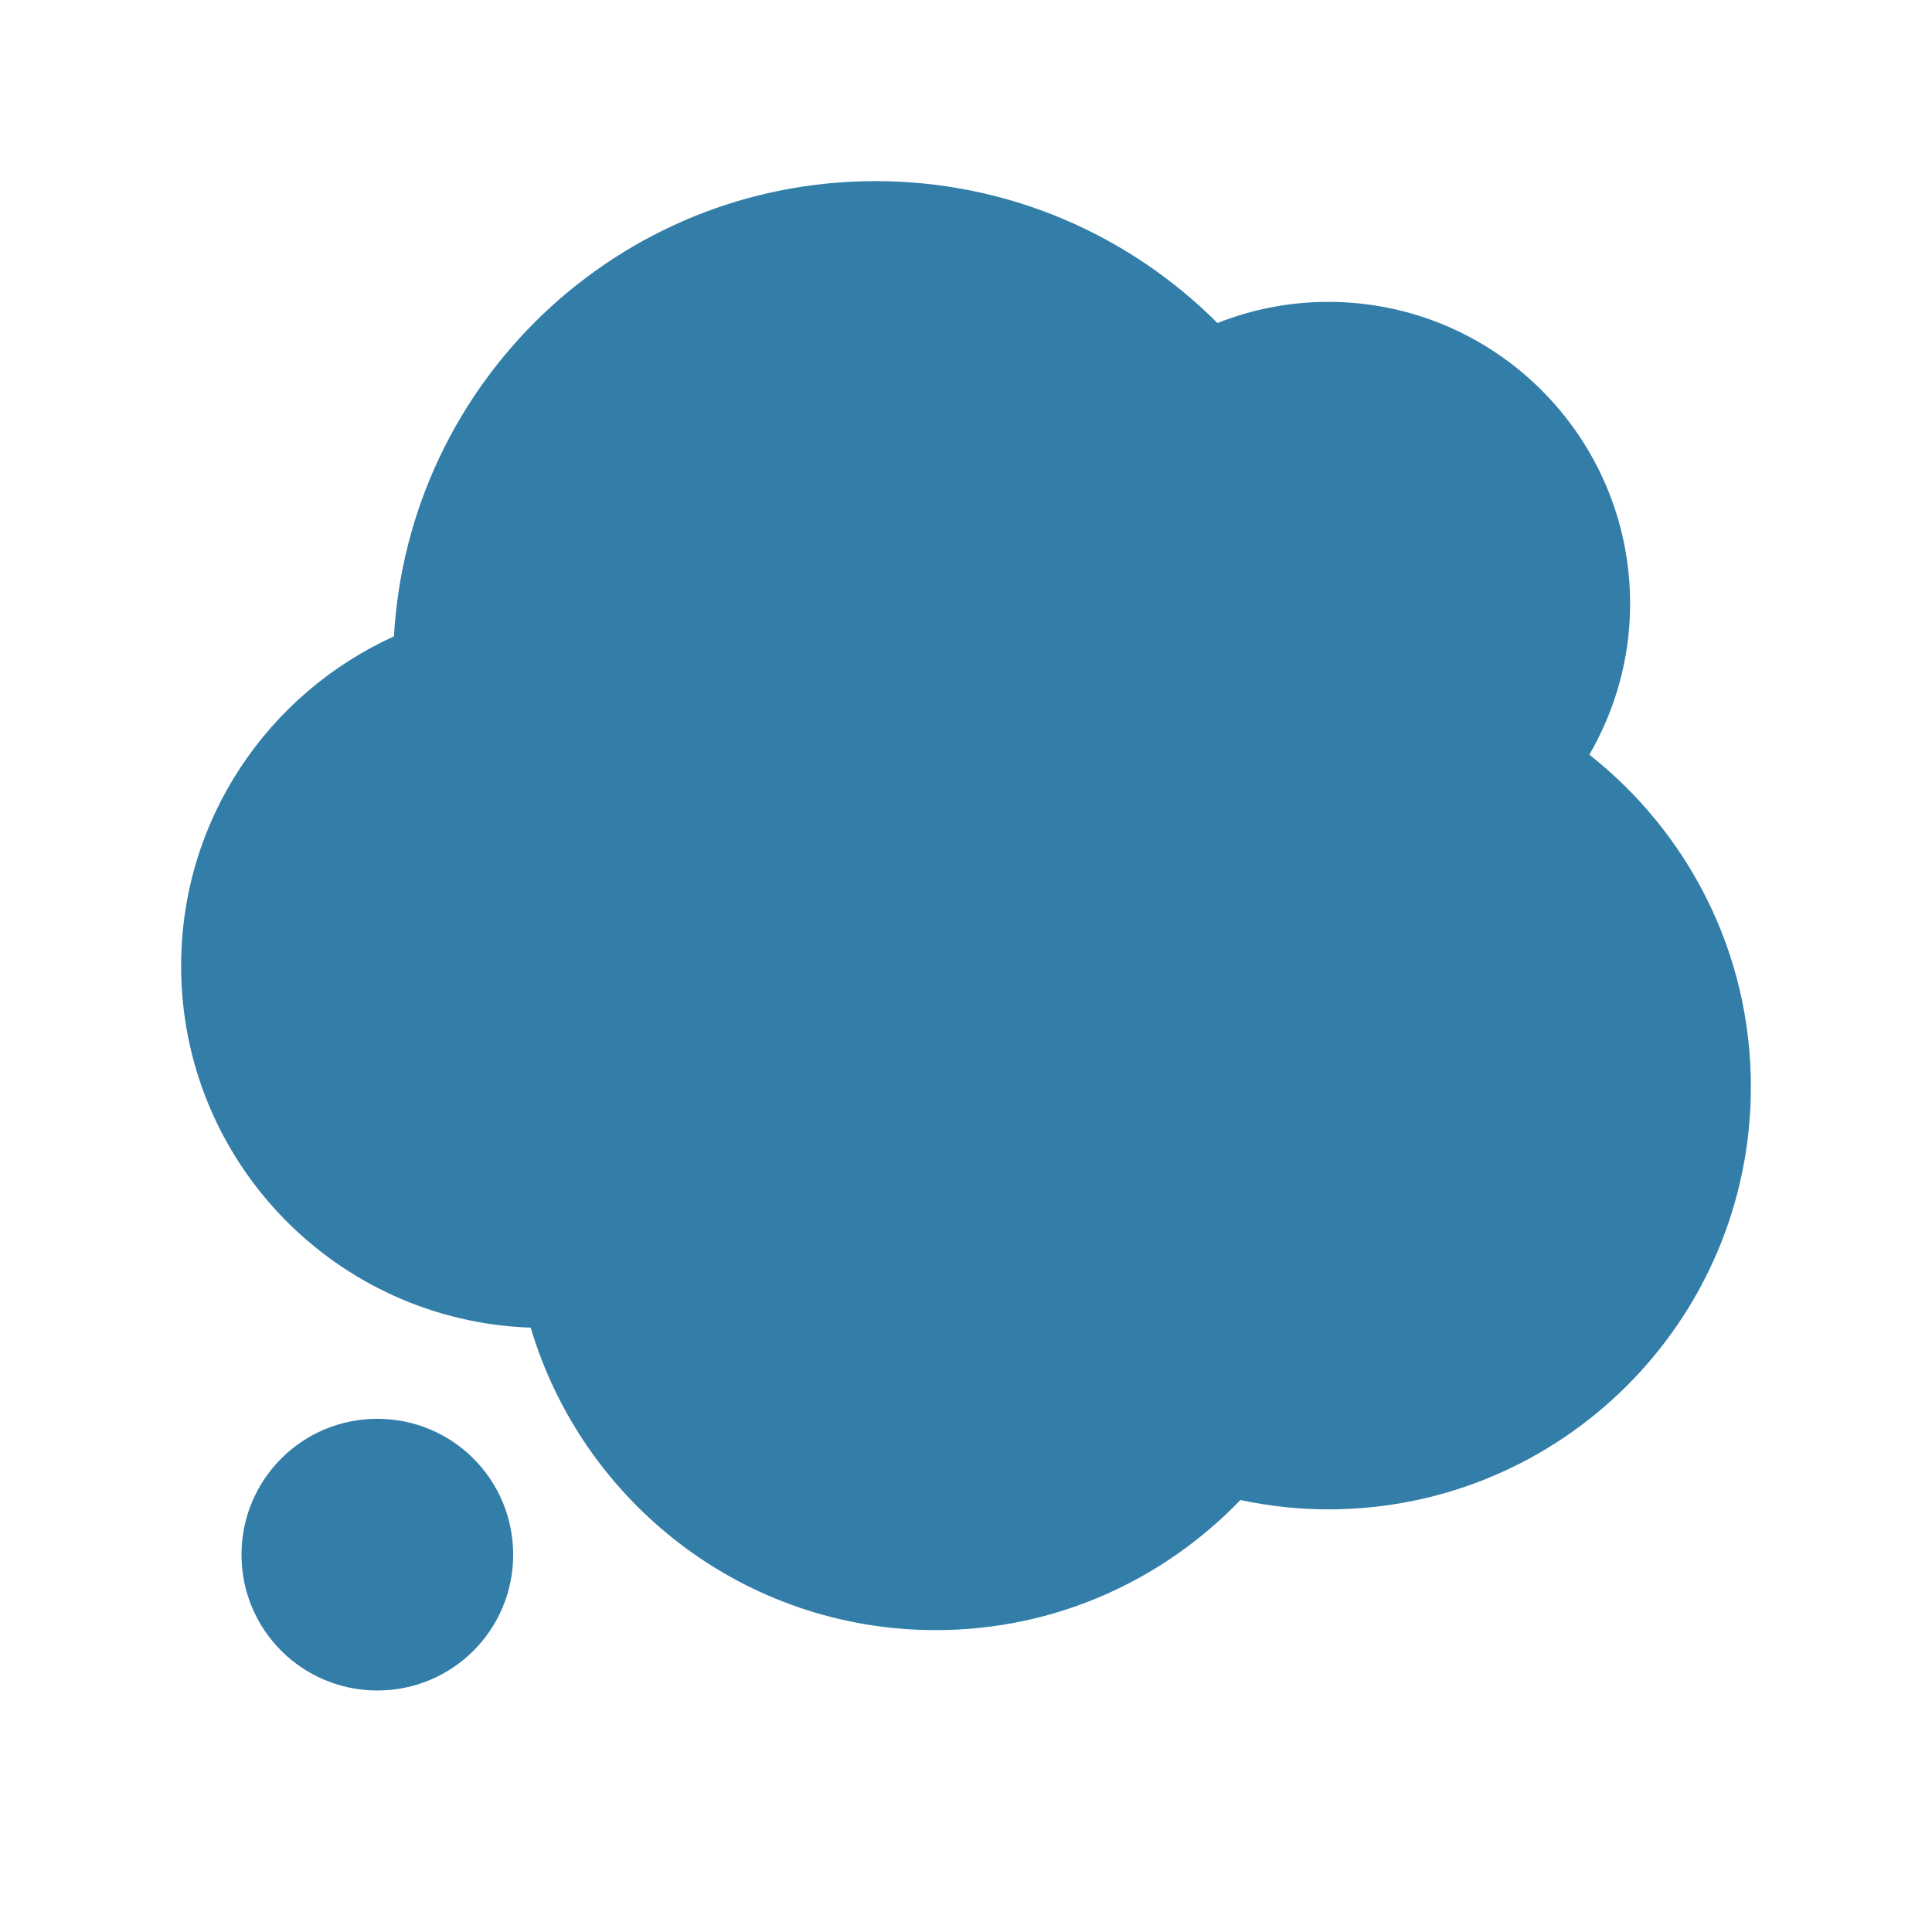 <svg xmlns="http://www.w3.org/2000/svg"  viewBox="0 0 64 64"><defs fill="#337ea9" /><path  d="m58,36c0,7.73-6.27,14-14,14-1,0-1.97-.11-2.91-.31-2.55,2.65-6.12,4.31-10.09,4.31-6.35,0-11.7-4.23-13.42-10.02-6.43-.22-11.58-5.49-11.58-11.98,0-4.86,2.89-9.03,7.05-10.92.48-8.41,7.43-15.08,15.95-15.08,4.43,0,8.43,1.8,11.33,4.7,1.14-.45,2.37-.7,3.67-.7,5.52,0,10,4.48,10,10,0,1.83-.5,3.53-1.35,5,3.25,2.56,5.35,6.53,5.35,11Zm-45.5,11c-2.49,0-4.5,2.01-4.5,4.5s2.01,4.5,4.5,4.5,4.5-2.01,4.5-4.5-2.01-4.5-4.5-4.5Z" fill="#337ea9" /></svg>